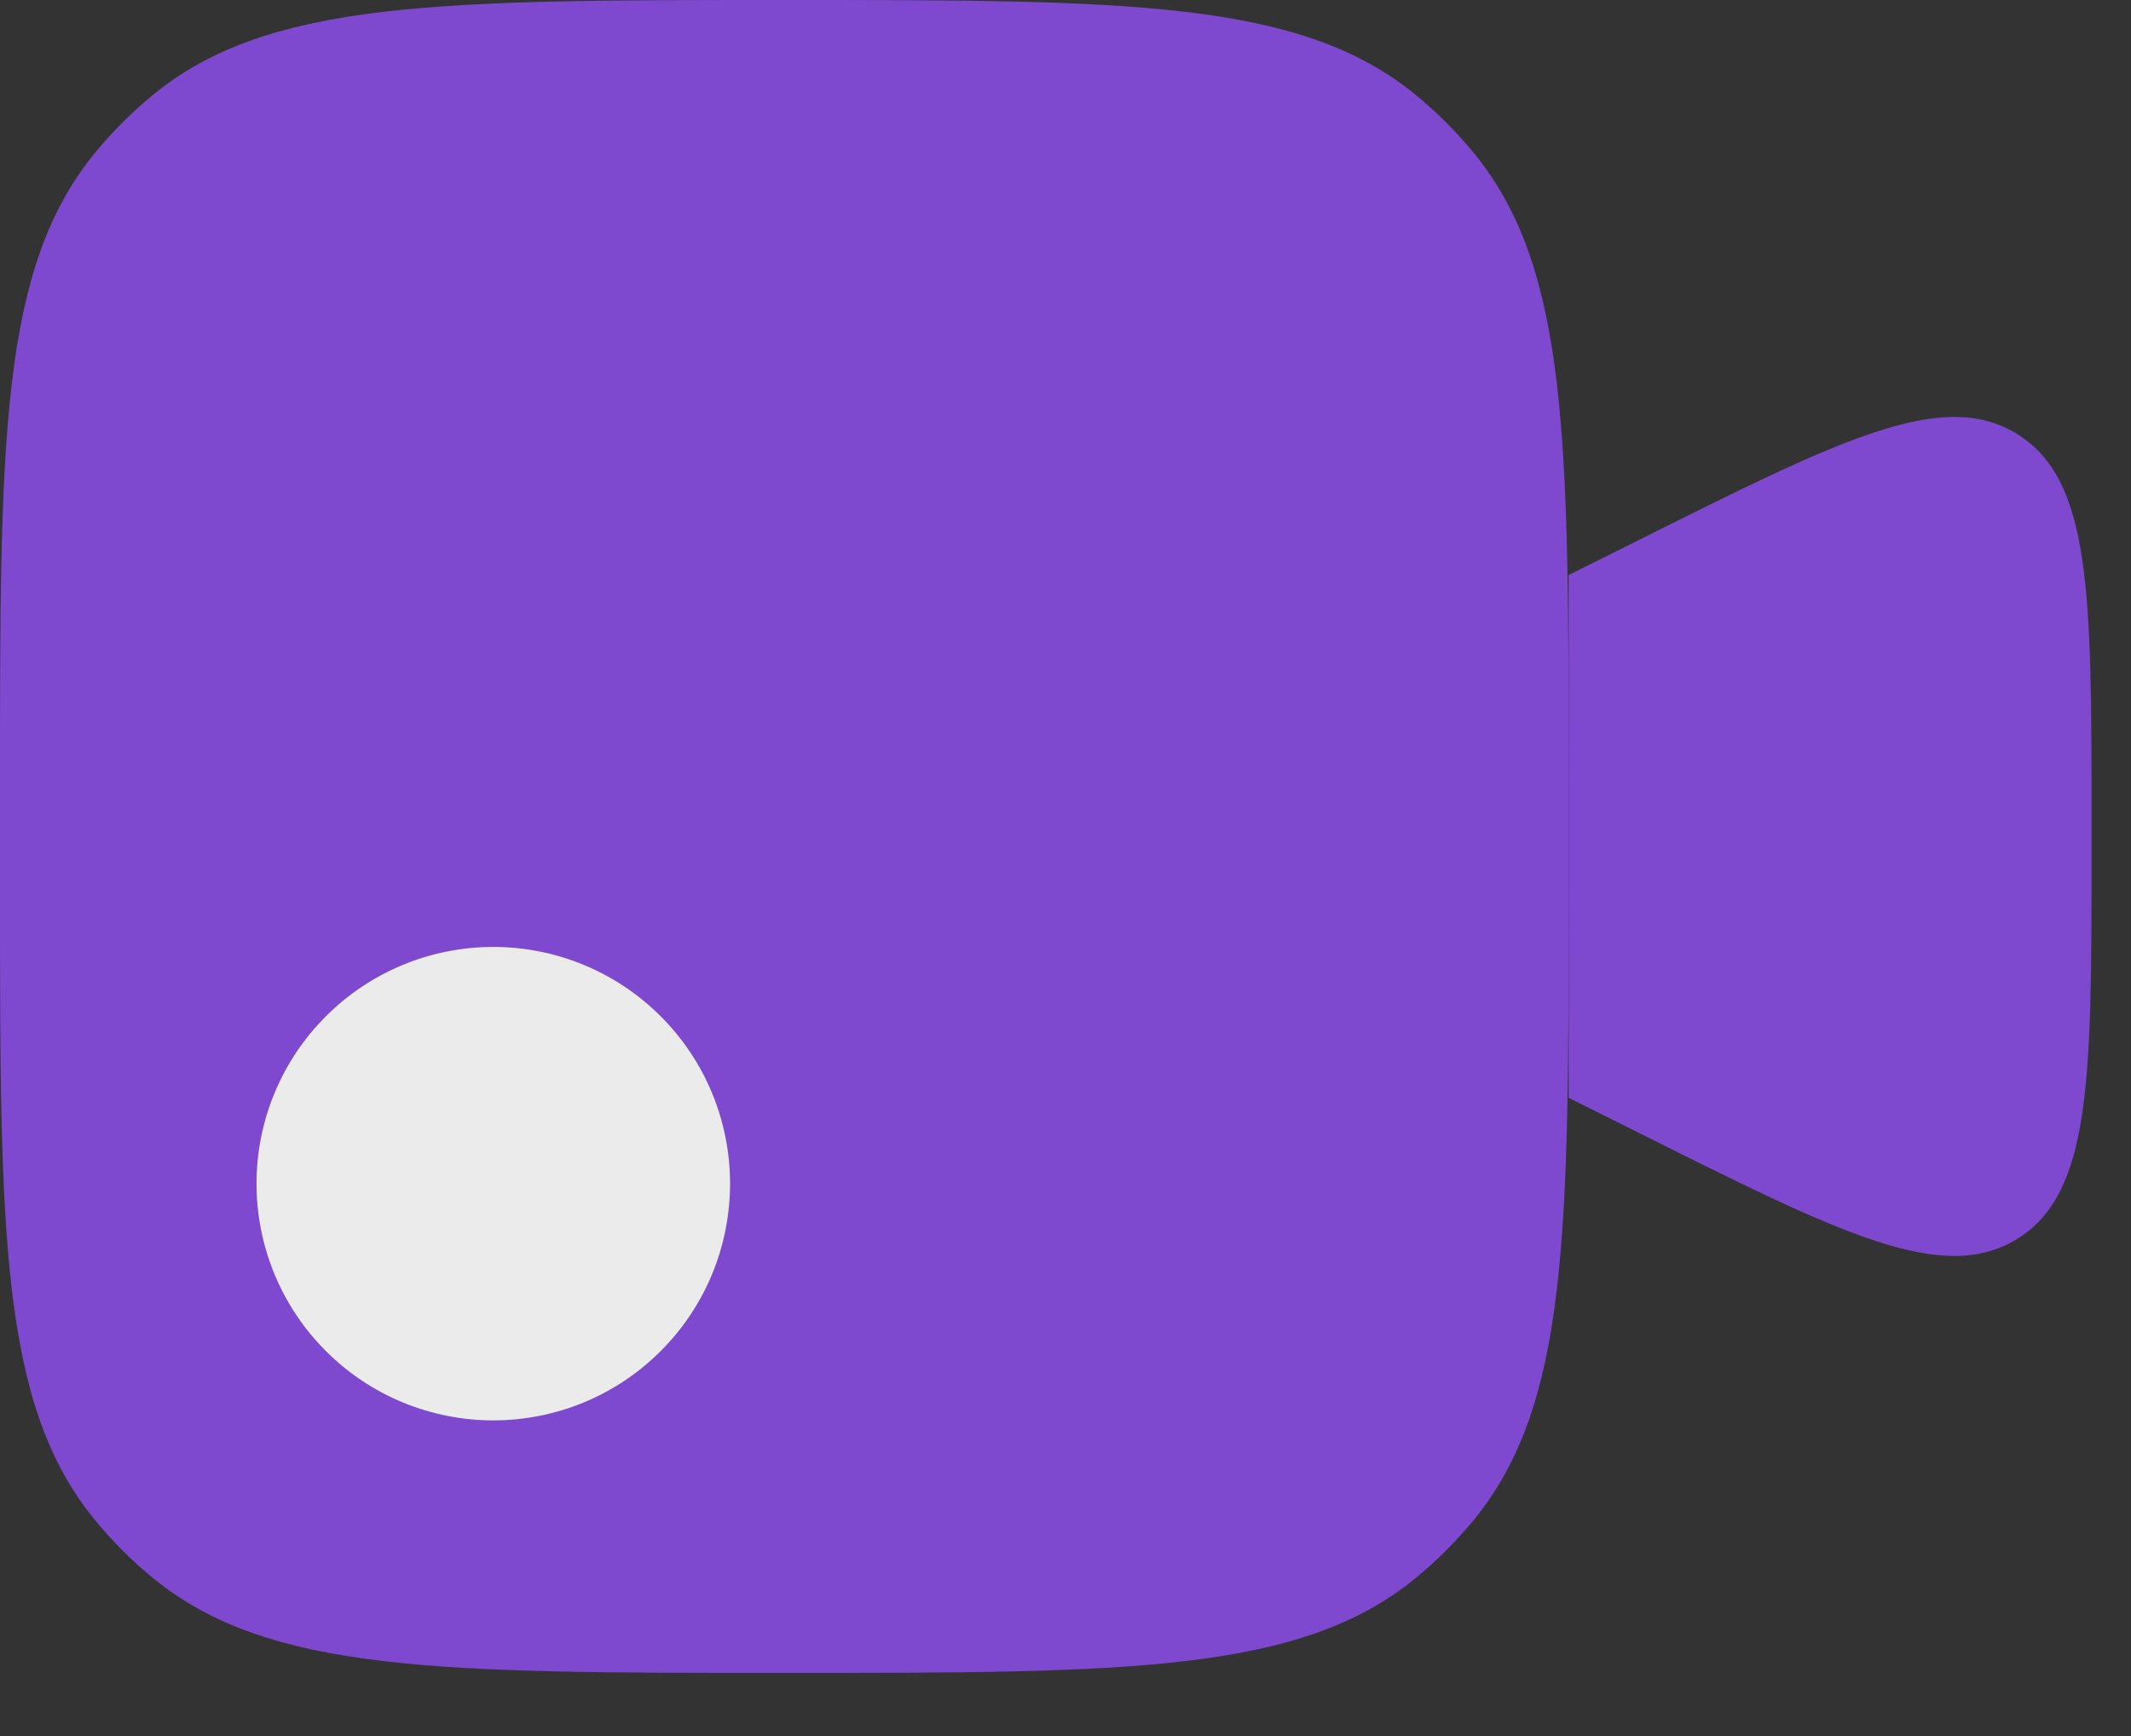 <svg width="27" height="22" viewBox="0 0 27 22" fill="none" xmlns="http://www.w3.org/2000/svg">
<rect x="0" y="0" width="27" height="22" fill="#333333" stroke="none"/>
<g id="Group">
<path id="Vector" d="M19.875 7.287L20.747 6.852C23.325 5.562 24.616 4.917 25.557 5.5C26.5 6.083 26.5 7.525 26.5 10.406V10.793C26.5 13.677 26.5 15.117 25.558 15.7C24.614 16.283 23.325 15.638 20.748 14.348L19.875 13.912V7.287Z" fill="#7E49CF"/>
<path id="Vector_2" fill-rule="evenodd" clip-rule="evenodd" d="M1.203 1.937C0 3.405 0 5.581 0 9.938V11.262C0 15.618 0 17.796 1.203 19.263C1.423 19.531 1.669 19.777 1.937 19.997C3.405 21.2 5.581 21.2 9.938 21.2C14.293 21.2 16.471 21.2 17.938 19.997C18.206 19.777 18.452 19.53 18.672 19.263C19.875 17.795 19.875 15.619 19.875 11.262V9.938C19.875 5.582 19.875 3.404 18.672 1.937C18.452 1.669 18.206 1.423 17.938 1.203C16.47 0 14.294 0 9.938 0C5.582 0 3.404 0 1.937 1.203C1.669 1.423 1.423 1.669 1.203 1.937Z" fill="#7E49CF"/>
<path id="Vector_3" d="M9.25 15C9.25 15.394 9.172 15.784 9.022 16.148C8.871 16.512 8.65 16.843 8.371 17.121C8.093 17.4 7.762 17.621 7.398 17.772C7.034 17.922 6.644 18 6.25 18C5.856 18 5.466 17.922 5.102 17.772C4.738 17.621 4.407 17.4 4.129 17.121C3.85 16.843 3.629 16.512 3.478 16.148C3.328 15.784 3.25 15.394 3.25 15C3.25 14.204 3.566 13.441 4.129 12.879C4.691 12.316 5.454 12 6.25 12C7.046 12 7.809 12.316 8.371 12.879C8.934 13.441 9.25 14.204 9.25 15Z" fill="#EBEBEB"/>
</g>
</svg>
